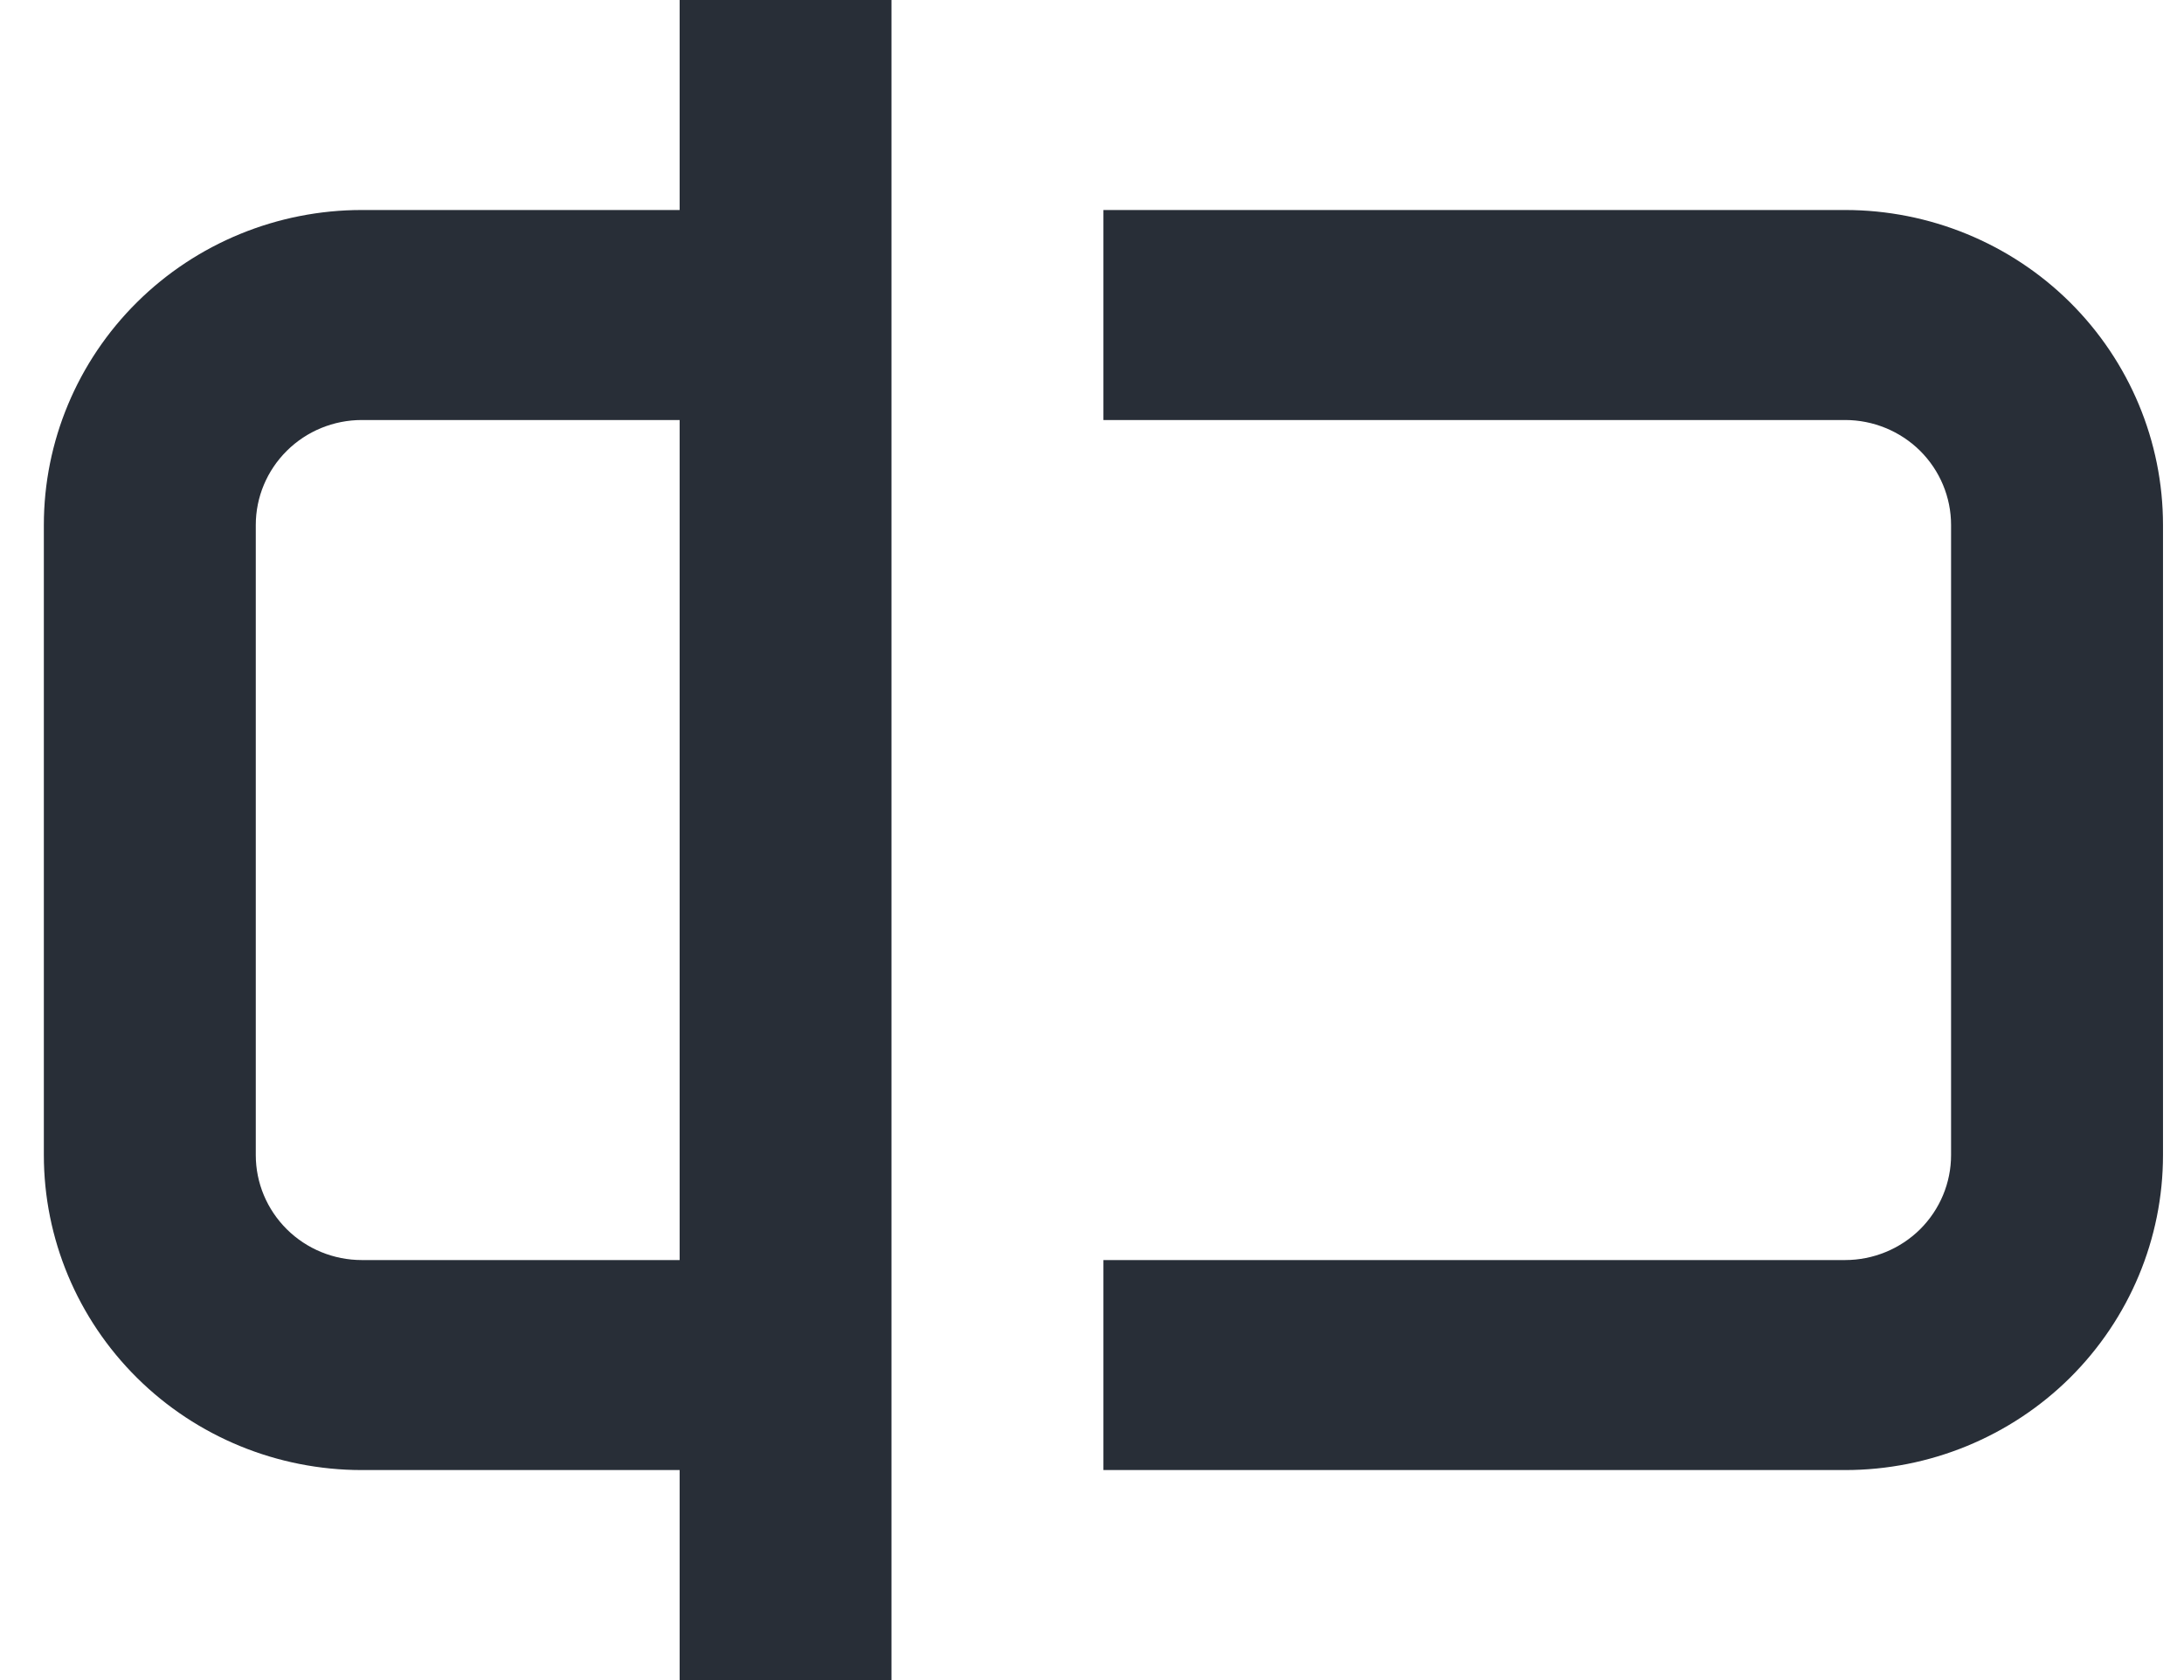 <svg width="26" height="20" viewBox="0 0 26 20" fill="none" xmlns="http://www.w3.org/2000/svg">
<path fill-rule="evenodd" clip-rule="evenodd" d="M10.613 0H8.091V2.5H4.307C3.303 2.5 2.34 2.895 1.631 3.598C0.921 4.302 0.522 5.255 0.522 6.25V13.75C0.522 14.745 0.921 15.698 1.631 16.402C2.34 17.105 3.303 17.5 4.307 17.5H8.091V20H10.613V0ZM8.091 5V15H4.307C3.972 15 3.651 14.868 3.415 14.634C3.178 14.399 3.045 14.082 3.045 13.75V6.25C3.045 5.918 3.178 5.601 3.415 5.366C3.651 5.132 3.972 5 4.307 5H8.091Z" fill="#282E37"/>
<path d="M21.966 15H13.136V17.5H21.966C22.969 17.5 23.932 17.105 24.642 16.402C25.351 15.698 25.75 14.745 25.75 13.75V6.25C25.75 5.255 25.351 4.302 24.642 3.598C23.932 2.895 22.969 2.5 21.966 2.5H13.136V5H21.966C22.3 5 22.621 5.132 22.858 5.366C23.094 5.601 23.227 5.918 23.227 6.25V13.75C23.227 14.082 23.094 14.399 22.858 14.634C22.621 14.868 22.3 15 21.966 15Z" fill="#282E37"/>
</svg>
